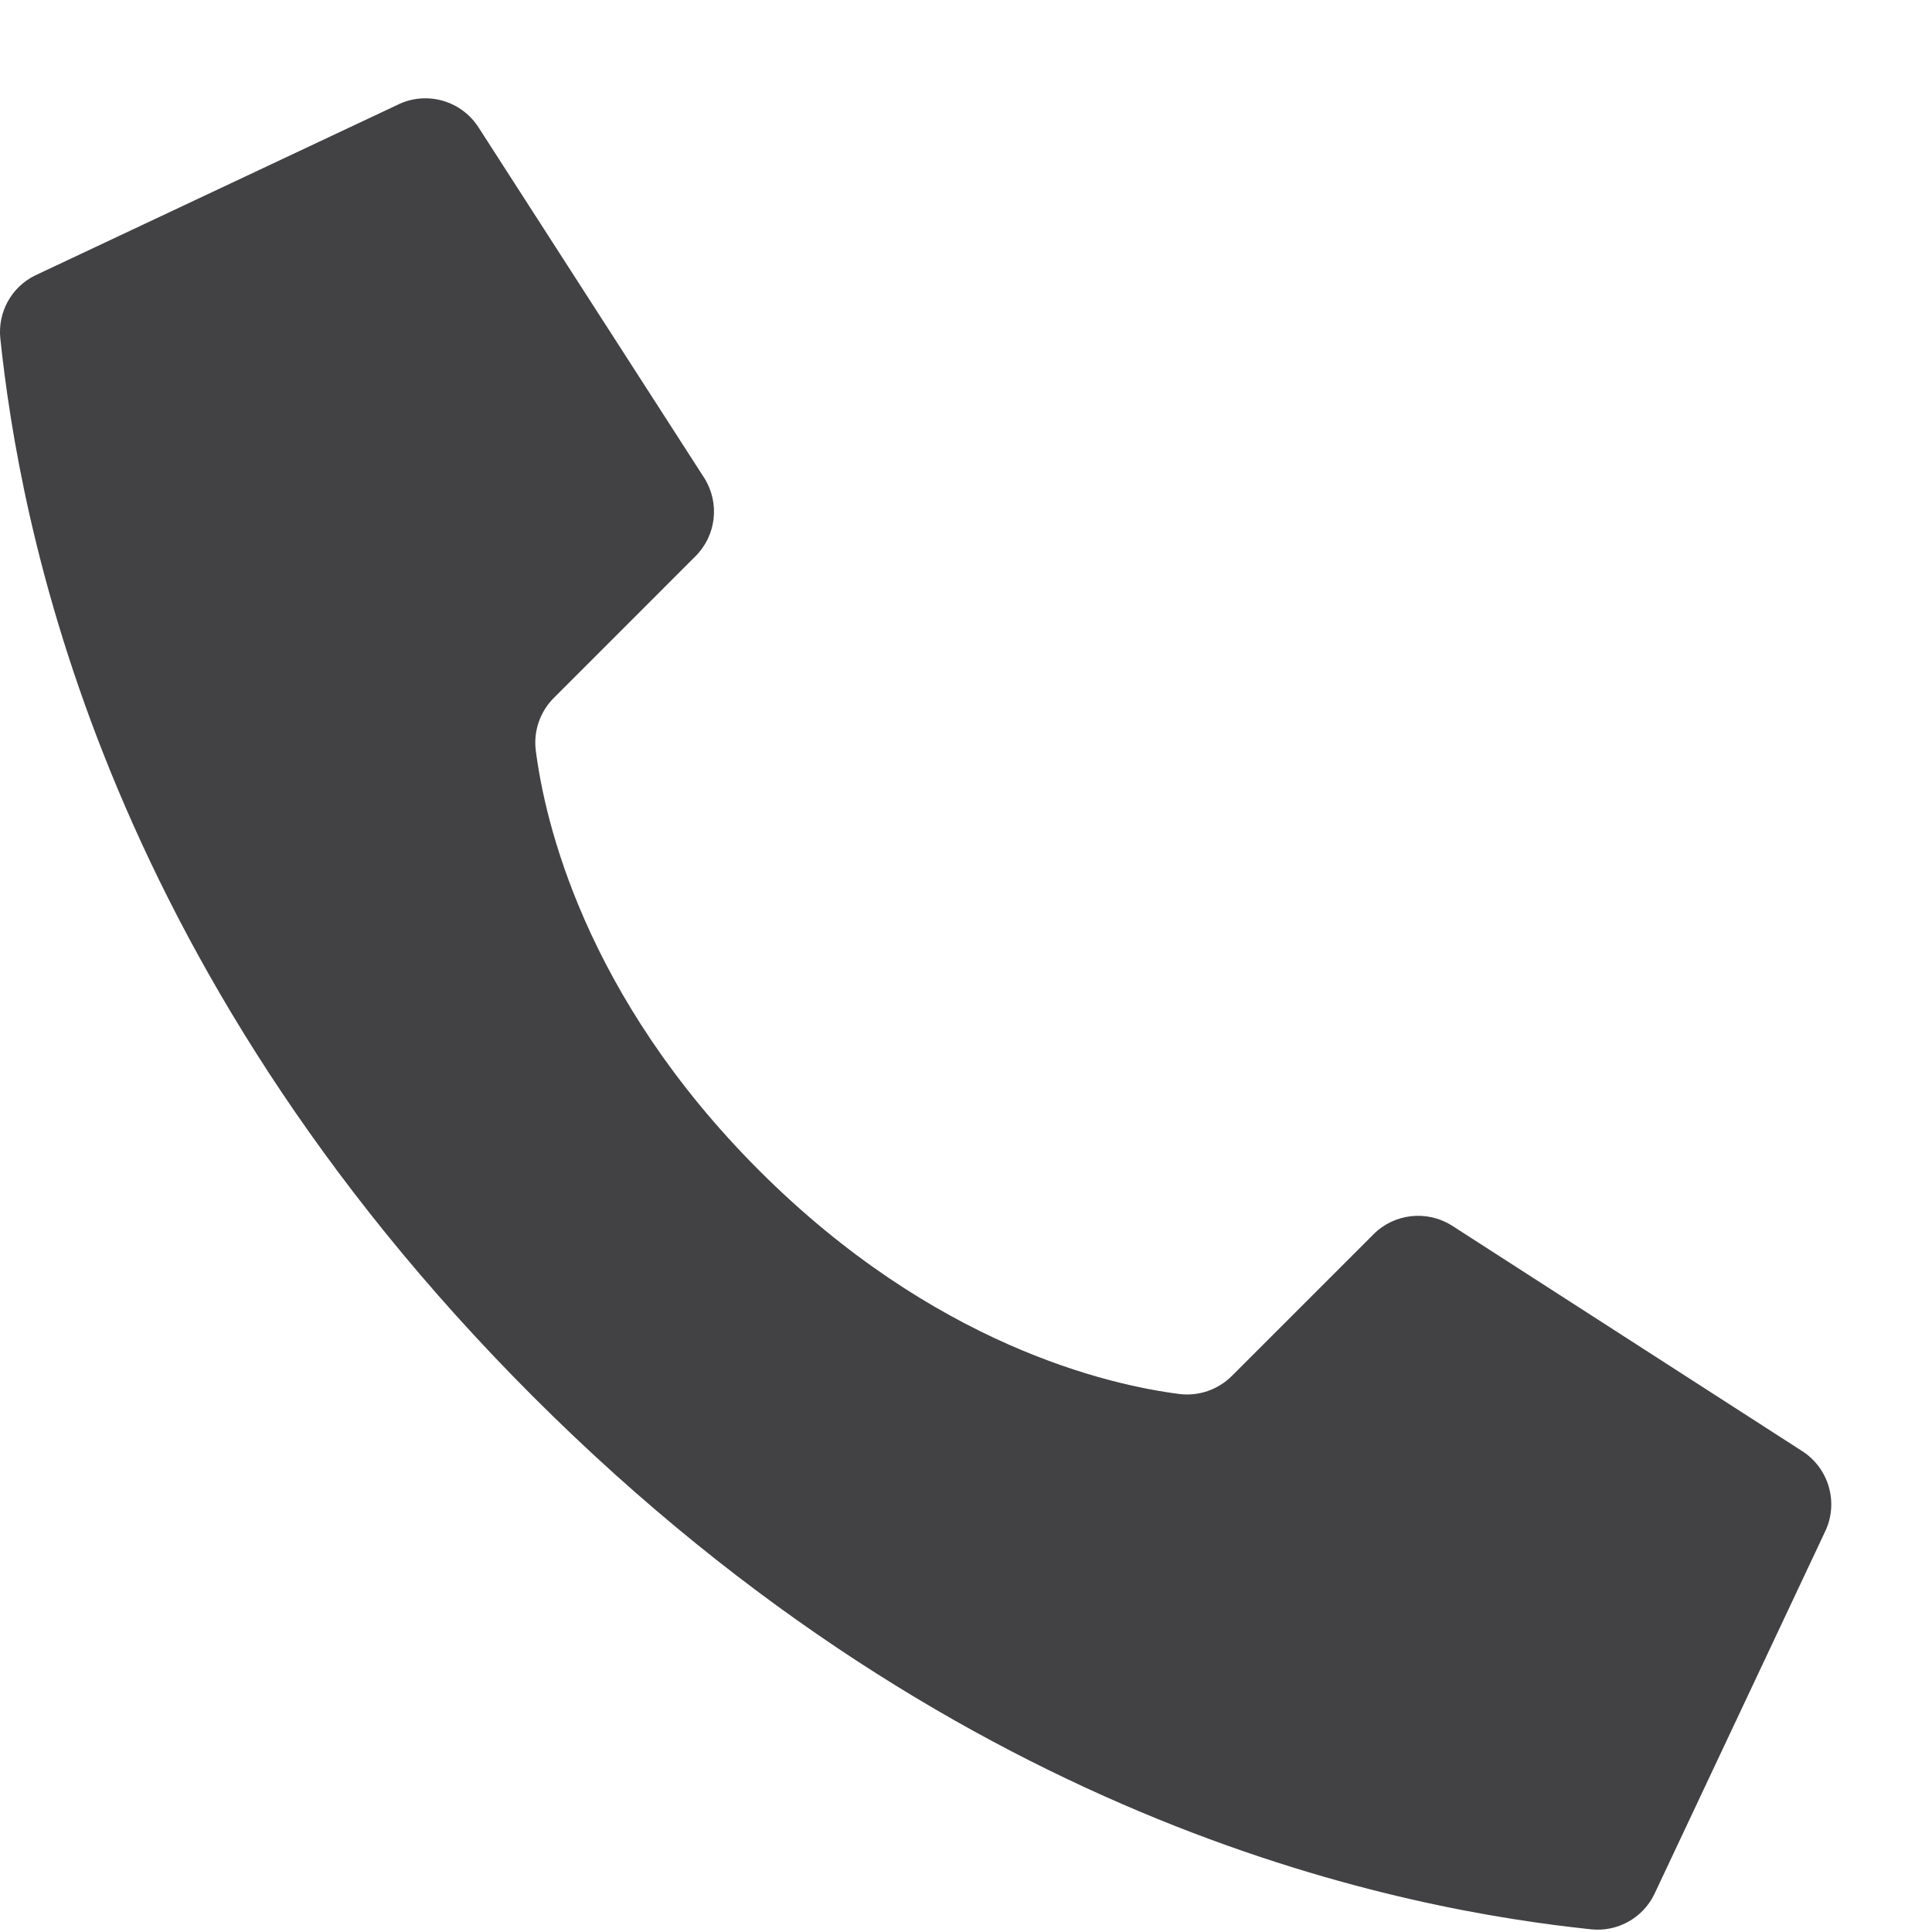 <svg width="19" height="19" viewBox="0 0 19 19" fill="none" xmlns="http://www.w3.org/2000/svg">
<path d="M7.466 11.511C5.746 9.791 5.357 8.07 5.269 7.38C5.245 7.19 5.311 6.999 5.447 6.863L6.839 5.471C7.044 5.267 7.081 4.948 6.927 4.702L4.71 1.259C4.54 0.987 4.191 0.889 3.905 1.033L0.345 2.709C0.113 2.823 -0.023 3.069 0.003 3.327C0.19 5.098 0.962 9.454 5.242 13.734C9.523 18.015 13.877 18.787 15.65 18.974C15.907 19 16.154 18.863 16.268 18.631L17.944 15.072C18.087 14.786 17.989 14.438 17.719 14.268L14.276 12.051C14.03 11.898 13.711 11.934 13.507 12.139L12.115 13.531C11.979 13.667 11.788 13.733 11.598 13.709C10.908 13.621 9.187 13.232 7.466 11.511Z" fill="#424143"/>
</svg>
